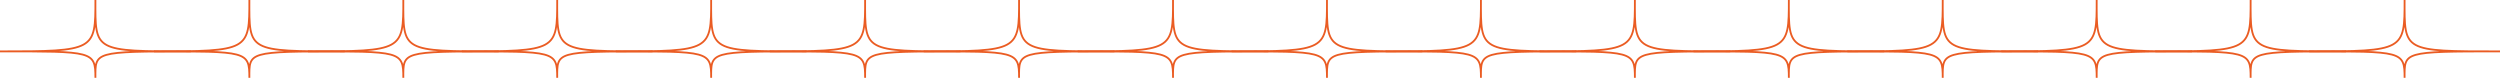 <?xml version="1.0" encoding="UTF-8"?>
<svg id="Calque_1" data-name="Calque 1" xmlns="http://www.w3.org/2000/svg" viewBox="0 0 339.06 10.55">
  <defs>
    <style>
      .cls-1 {
        fill: none;
        stroke: #ea5c23;
        stroke-linecap: round;
        stroke-miterlimit: 10;
        stroke-width: .25px;
      }
    </style>
  </defs>
  <path class="cls-1" d="M12.94,10.55c0-3.63-.31-3.58-12.94-3.58,12.94,0,12.94-.13,12.94-6.97,0,6.97-.31,6.97,12.94,6.97-13.24,0-12.94.06-12.94,3.58Z"/>
  <path class="cls-1" d="M33.82,10.55c0-3.63-.31-3.58-12.94-3.58,12.94,0,12.94-.13,12.94-6.97,0,6.97-.31,6.97,12.94,6.97-13.24,0-12.94.06-12.94,3.58Z"/>
  <path class="cls-1" d="M54.7,10.55c0-3.63-.31-3.58-12.94-3.58,12.94,0,12.94-.13,12.94-6.97,0,6.97-.31,6.97,12.94,6.97-13.24,0-12.94.06-12.94,3.58Z"/>
  <path class="cls-1" d="M75.57,10.55c0-3.63-.31-3.58-12.94-3.58,12.94,0,12.94-.13,12.94-6.97,0,6.97-.31,6.97,12.94,6.97-13.24,0-12.94.06-12.94,3.58Z"/>
  <path class="cls-1" d="M96.45,10.55c0-3.63-.31-3.58-12.94-3.58,12.94,0,12.94-.13,12.94-6.97,0,6.97-.31,6.97,12.94,6.97-13.24,0-12.94.06-12.94,3.58Z"/>
  <path class="cls-1" d="M117.33,10.55c0-3.63-.31-3.58-12.94-3.58,12.94,0,12.94-.13,12.94-6.97,0,6.97-.31,6.97,12.94,6.97-13.24,0-12.94.06-12.94,3.58Z"/>
  <path class="cls-1" d="M138.21,10.55c0-3.63-.31-3.58-12.94-3.58,12.94,0,12.94-.13,12.94-6.97,0,6.97-.31,6.97,12.94,6.97-13.24,0-12.94.06-12.94,3.58Z"/>
  <path class="cls-1" d="M159.09,10.55c0-3.63-.31-3.58-12.94-3.58,12.94,0,12.94-.13,12.94-6.97,0,6.97-.31,6.97,12.94,6.97-13.24,0-12.94.06-12.94,3.58Z"/>
  <path class="cls-1" d="M179.97,10.55c0-3.63-.31-3.58-12.94-3.58,12.94,0,12.94-.13,12.94-6.97,0,6.97-.31,6.97,12.94,6.97-13.24,0-12.94.06-12.94,3.58Z"/>
  <path class="cls-1" d="M200.85,10.55c0-3.63-.31-3.58-12.94-3.58,12.94,0,12.94-.13,12.94-6.97,0,6.97-.31,6.97,12.94,6.97-13.24,0-12.94.06-12.94,3.58Z"/>
  <path class="cls-1" d="M221.73,10.55c0-3.63-.31-3.58-12.94-3.58,12.94,0,12.94-.13,12.94-6.97,0,6.97-.31,6.97,12.94,6.97-13.24,0-12.94.06-12.94,3.58Z"/>
  <path class="cls-1" d="M242.61,10.55c0-3.63-.31-3.58-12.94-3.58,12.94,0,12.94-.13,12.94-6.97,0,6.97-.31,6.97,12.94,6.97-13.24,0-12.94.06-12.94,3.58Z"/>
  <path class="cls-1" d="M263.48,10.55c0-3.63-.31-3.58-12.94-3.58,12.94,0,12.94-.13,12.94-6.97,0,6.97-.31,6.97,12.94,6.97-13.24,0-12.94.06-12.94,3.58Z"/>
  <path class="cls-1" d="M284.36,10.55c0-3.63-.31-3.58-12.94-3.58,12.94,0,12.94-.13,12.94-6.97,0,6.97-.31,6.97,12.94,6.97-13.24,0-12.94.06-12.94,3.58Z"/>
  <path class="cls-1" d="M305.24,10.55c0-3.63-.31-3.58-12.94-3.58,12.94,0,12.94-.13,12.94-6.97,0,6.97-.31,6.97,12.94,6.97-13.24,0-12.94.06-12.94,3.58Z"/>
  <path class="cls-1" d="M326.12,10.55c0-3.63-.31-3.58-12.94-3.58,12.94,0,12.94-.13,12.94-6.97,0,6.97-.31,6.97,12.94,6.97-13.24,0-12.94.06-12.94,3.58Z"/>
</svg>